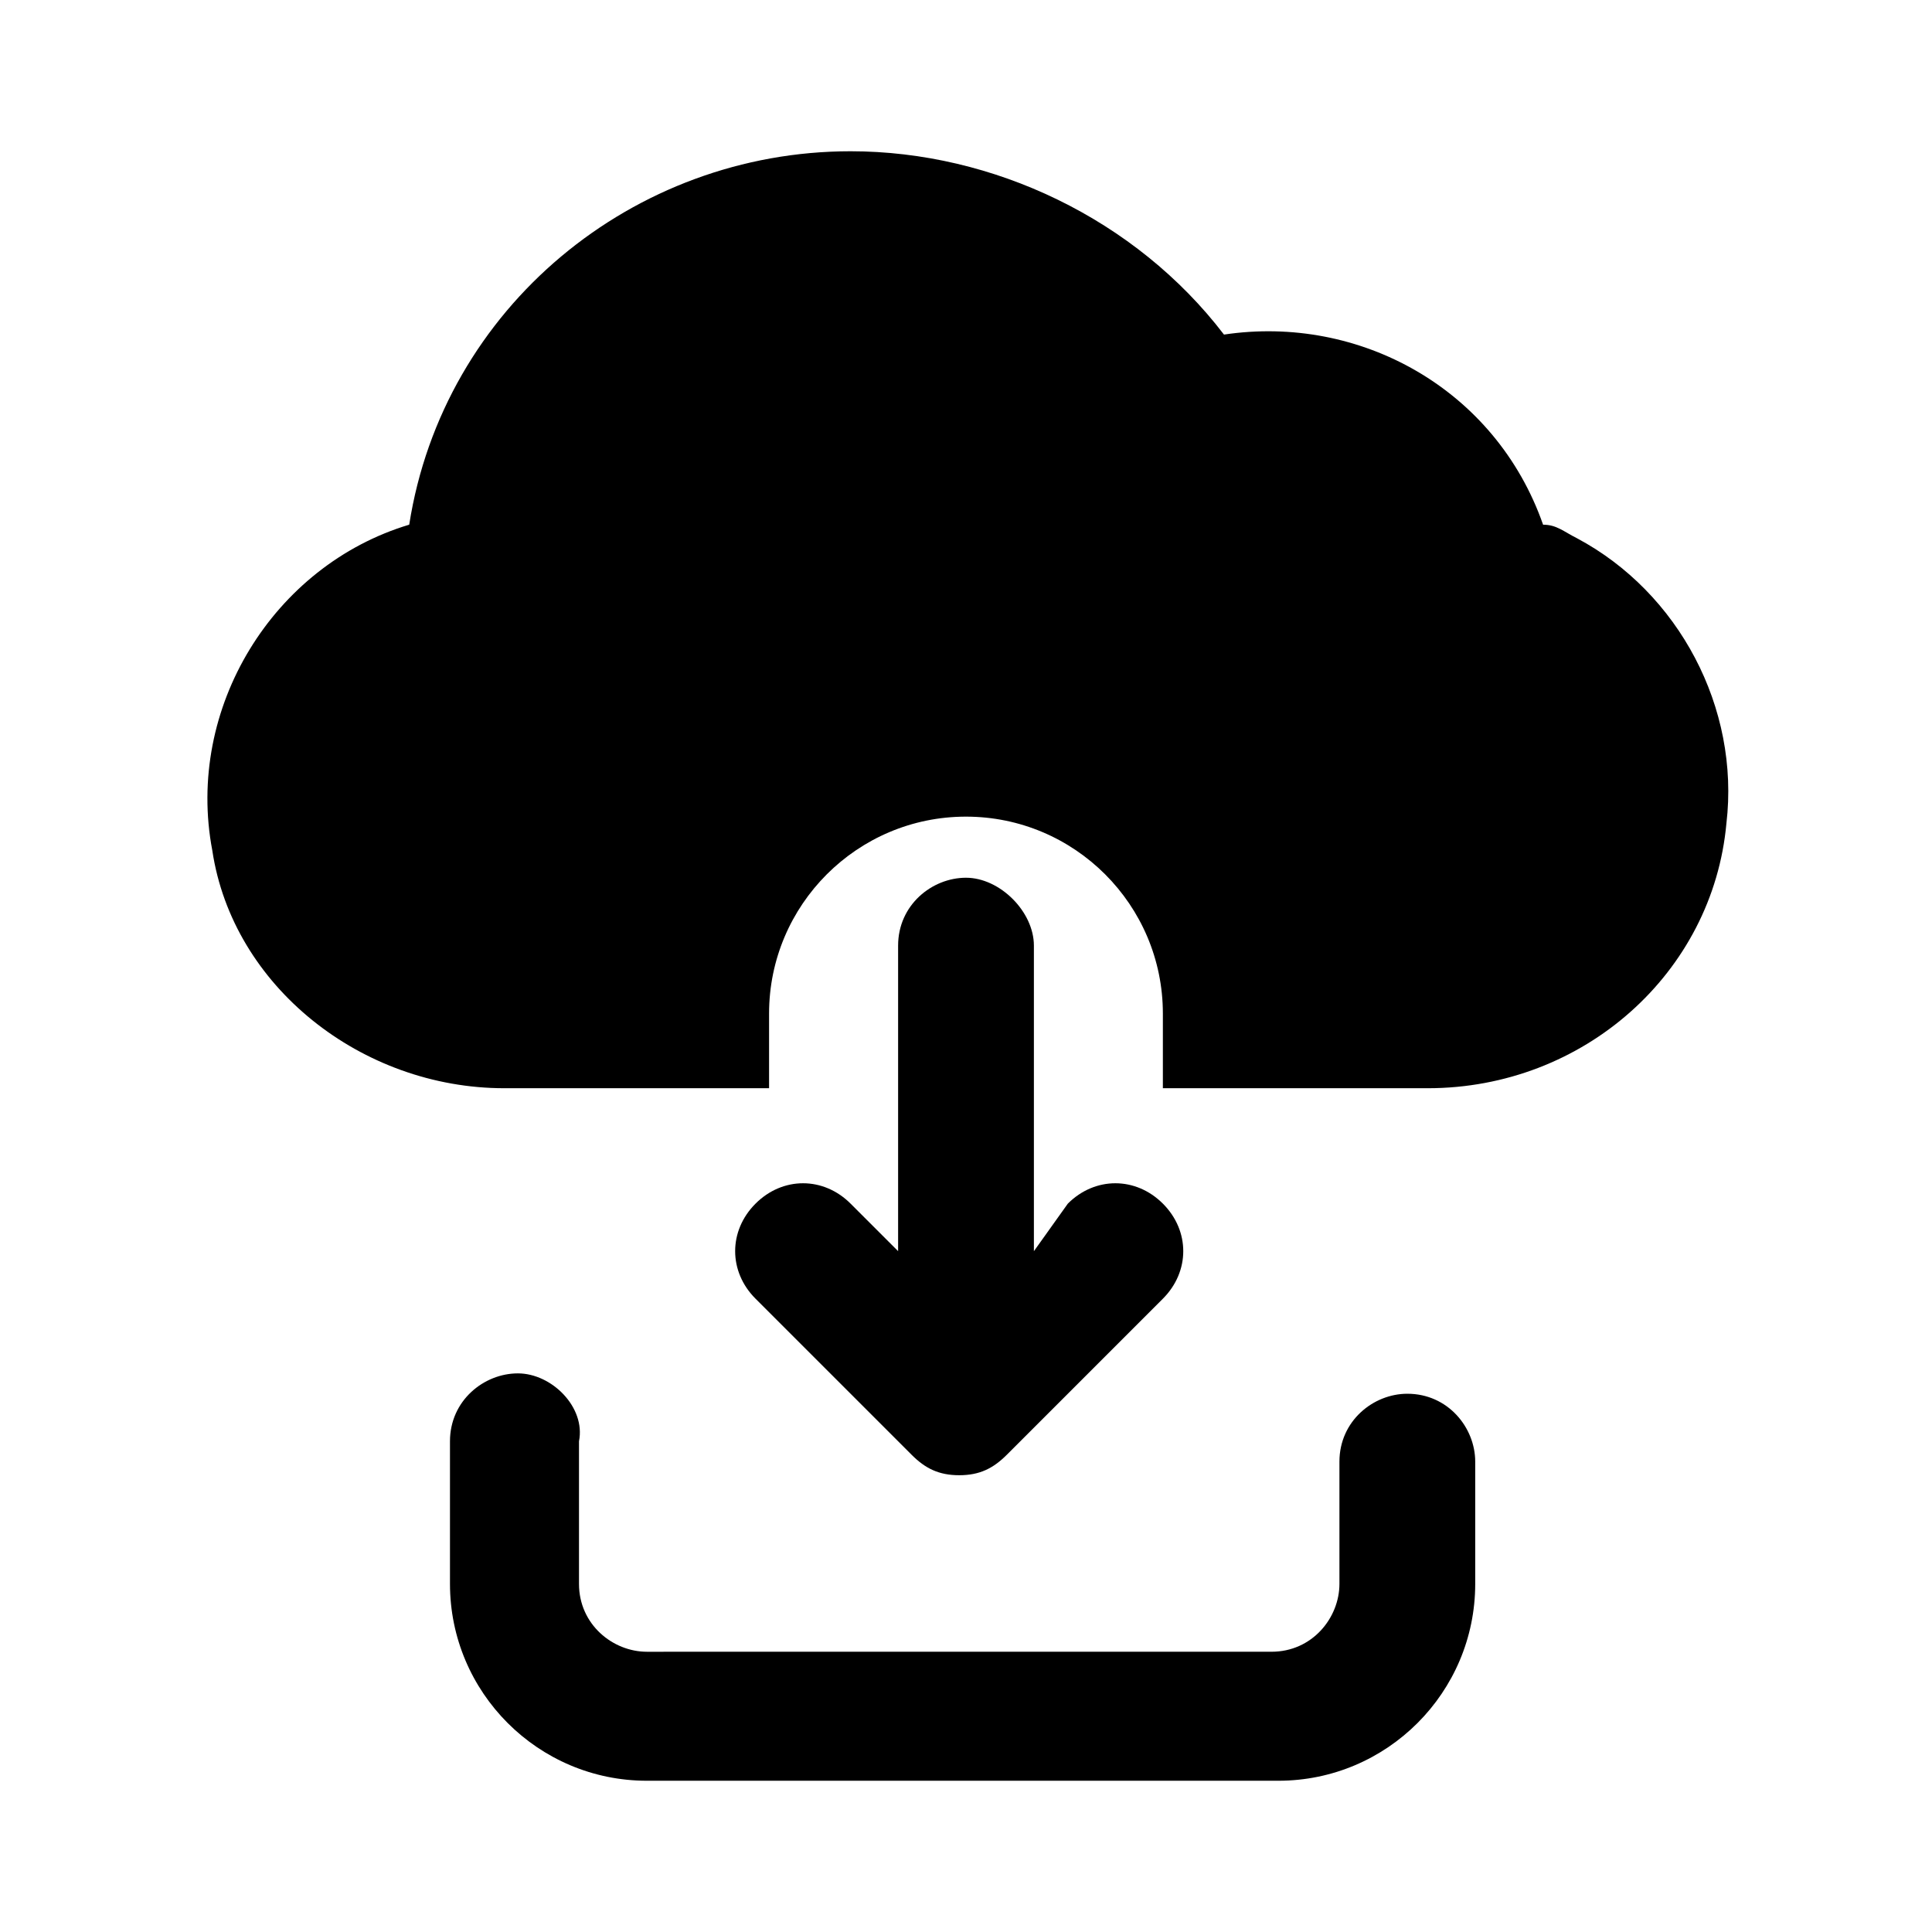 <?xml version="1.0" encoding="UTF-8"?>
<!-- Uploaded to: ICON Repo, www.iconrepo.com, Generator: ICON Repo Mixer Tools -->
<svg fill="#000000" width="800px" height="800px" version="1.1" viewBox="144 144 512 512" xmlns="http://www.w3.org/2000/svg">
 <g>
  <path d="m277.64 432.39h70.172v-19.793c0-28.789 23.391-52.18 52.18-52.18 28.789 0 52.18 23.391 52.18 52.18v19.793h70.172c41.383 0 75.57-30.59 79.172-70.172 3.598-30.59-12.594-61.176-39.586-75.57-3.598-1.801-5.398-3.598-8.996-3.598-12.594-35.988-48.582-55.777-84.566-50.383-23.391-30.59-61.176-48.582-98.961-48.582-57.578 0-107.96 41.383-116.96 98.961-35.988 10.797-59.379 48.582-52.18 86.367 5.398 35.984 39.586 62.977 77.371 62.977z"/>
  <path d="m281.24 507.96c-8.996 0-17.992 7.199-17.992 17.992v37.785c0 28.789 23.391 52.18 52.18 52.18h167.34c28.789 0 52.18-23.391 52.18-52.18v-32.387c0-8.996-7.199-17.992-17.992-17.992-8.996 0-17.992 7.199-17.992 17.992v32.387c0 8.996-7.199 17.992-17.992 17.992l-165.54 0.004c-8.996 0-17.992-7.199-17.992-17.992v-37.789c1.801-8.996-7.199-17.992-16.195-17.992z"/>
  <path d="m400 376.61c-8.996 0-17.992 7.199-17.992 17.992v80.969l-12.594-12.594c-7.199-7.199-17.992-7.199-25.191 0-7.199 7.199-7.199 17.992 0 25.191l41.383 41.383c3.598 3.598 7.199 5.398 12.594 5.398 5.398 0 8.996-1.801 12.594-5.398l41.383-41.383c7.199-7.199 7.199-17.992 0-25.191-7.199-7.199-17.992-7.199-25.191 0l-8.992 12.598v-80.969c0-8.996-8.996-17.996-17.992-17.996z"/>
 </g>
</svg>